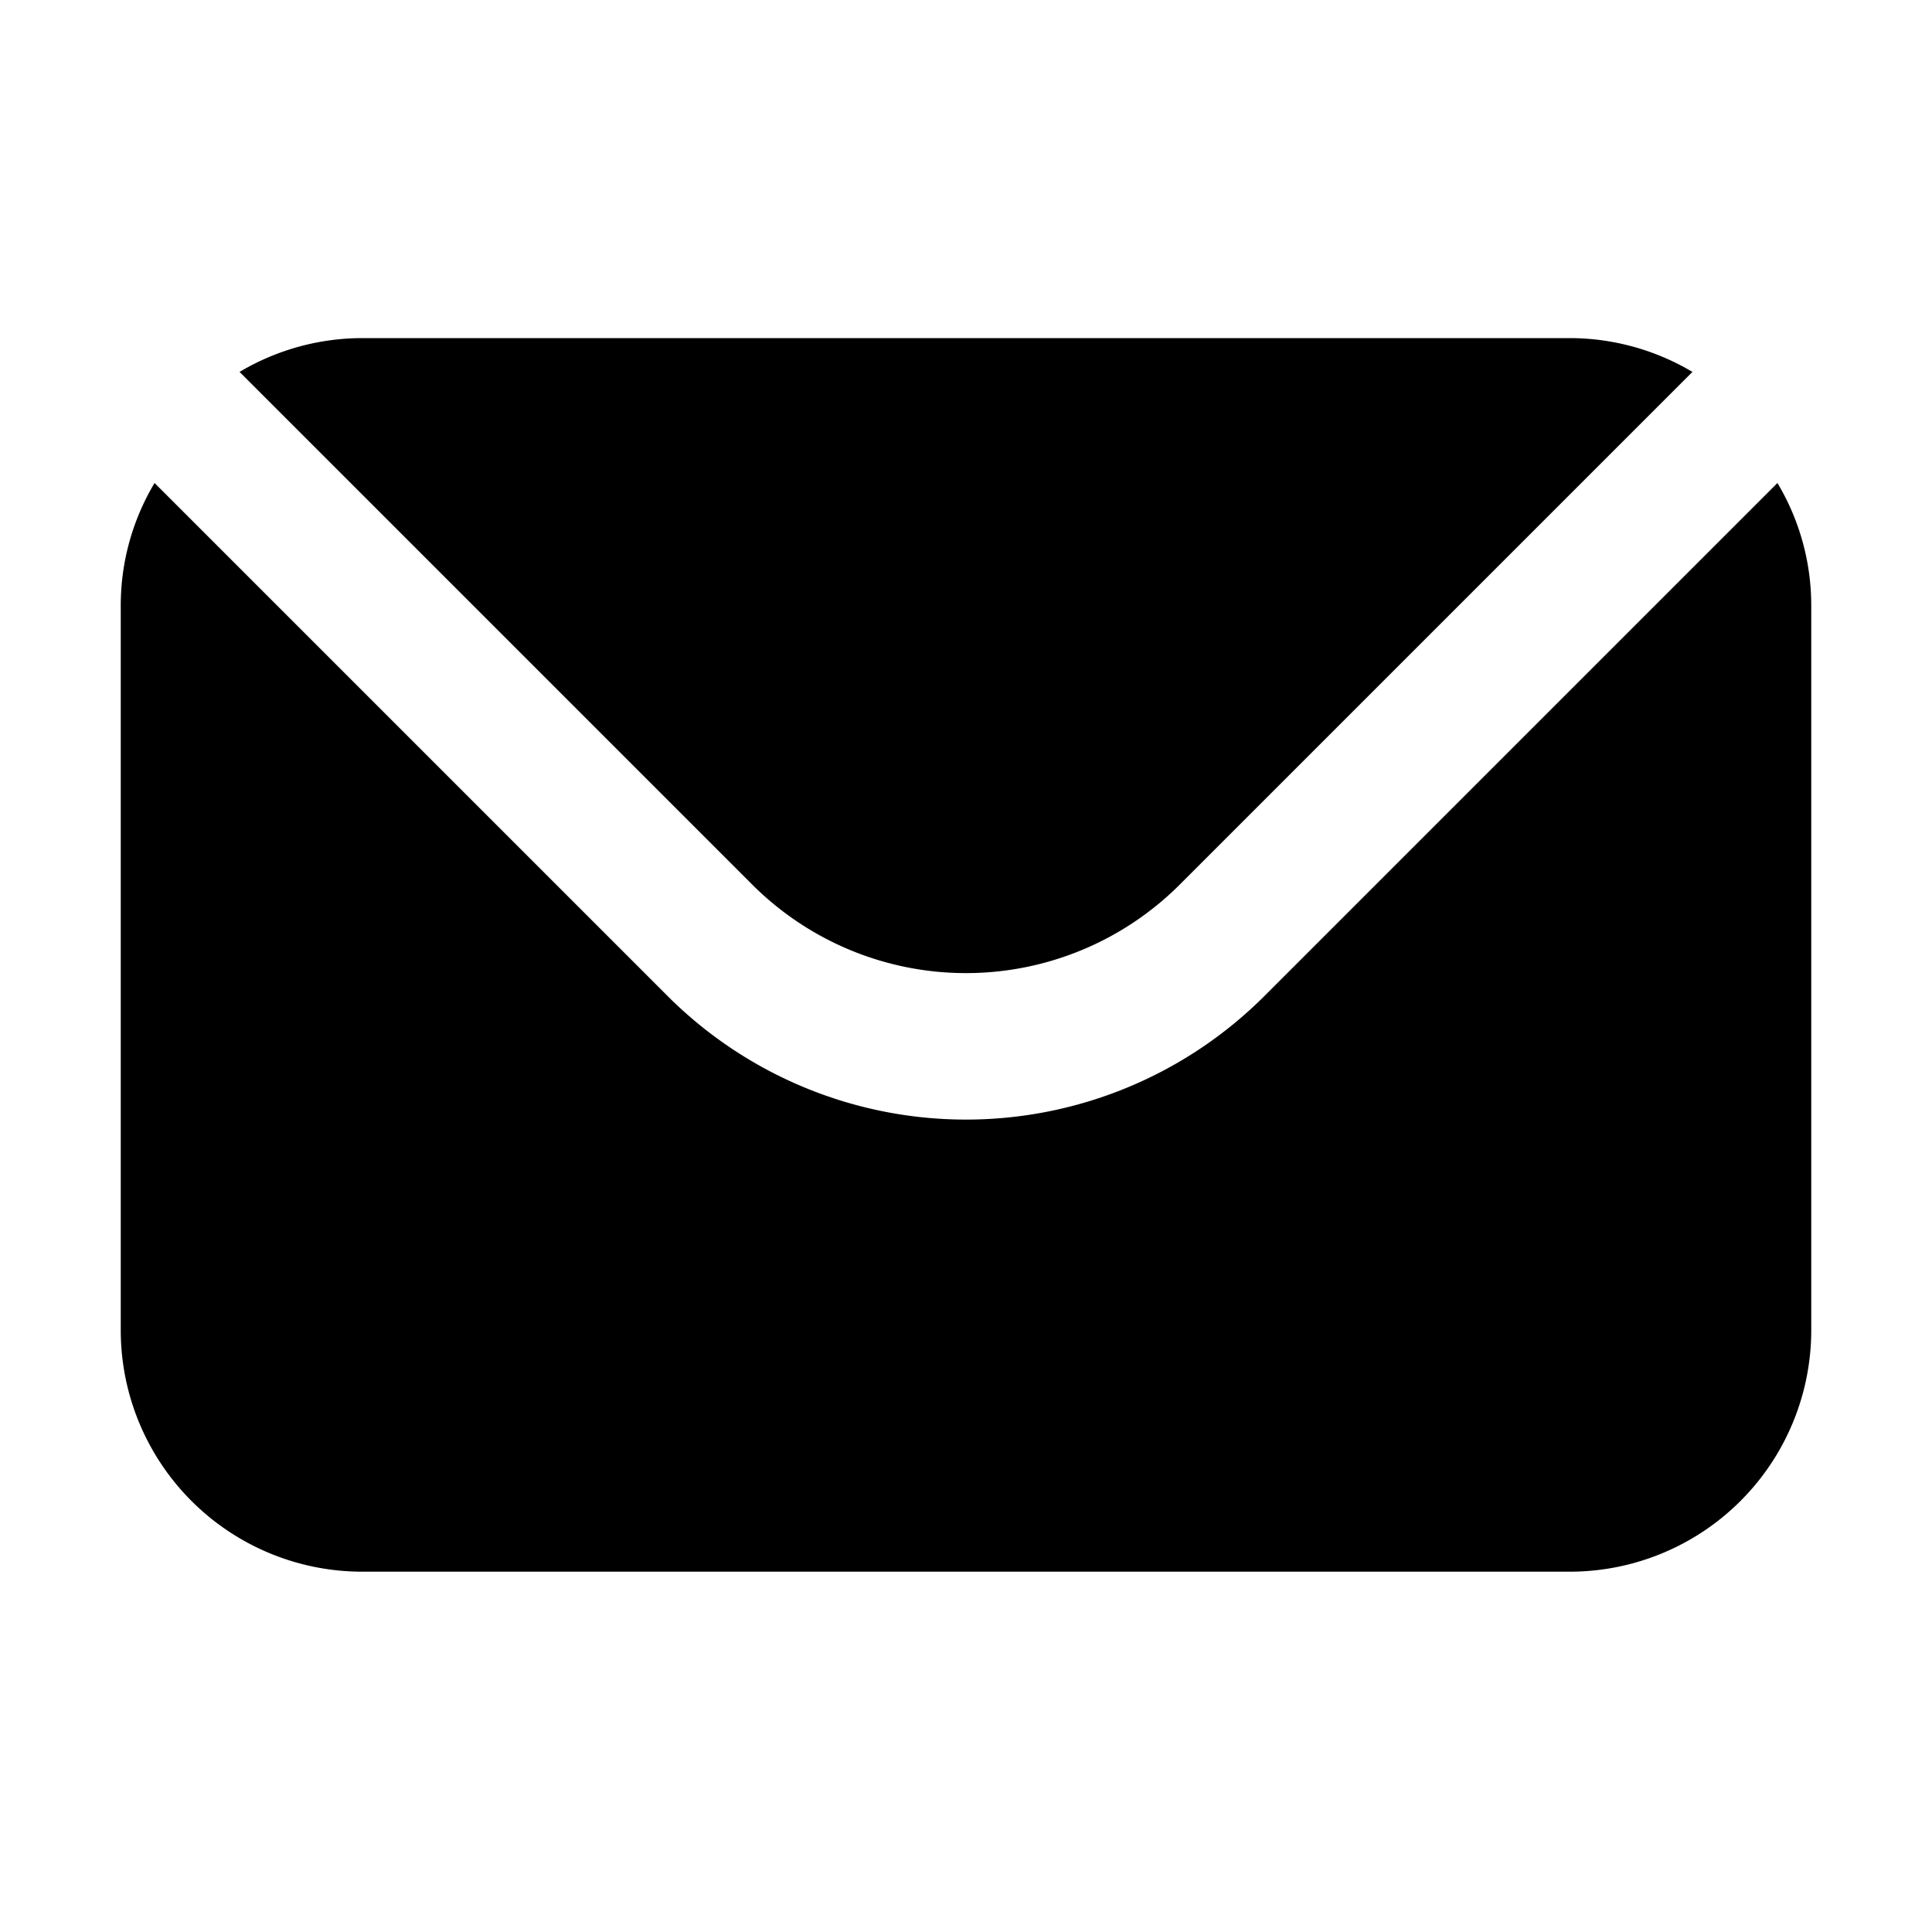 <?xml version="1.0" encoding="utf-8"?>
<svg xmlns="http://www.w3.org/2000/svg" xmlns:xlink="http://www.w3.org/1999/xlink" x="0px" y="0px" viewBox="0 0 20 20" xml:space="preserve">
  <path d="M7.79,9.16,2.48,3.85A2.49,2.49,0,0,1,3.75,3.5h12.5a2.49,2.49,0,0,1,1.27.35L12.21,9.16A3.13,3.13,0,0,1,7.79,9.16Z"></path>
  <path d="M13.09,10.31,18.4,5a2.47,2.47,0,0,1,.35,1.27v7.5a2.5,2.5,0,0,1-2.5,2.5H3.75a2.5,2.5,0,0,1-2.5-2.5V6.27A2.47,2.47,0,0,1,1.6,5l5.31,5.31a4.37,4.37,0,0,0,6.18,0Z"></path>
</svg>